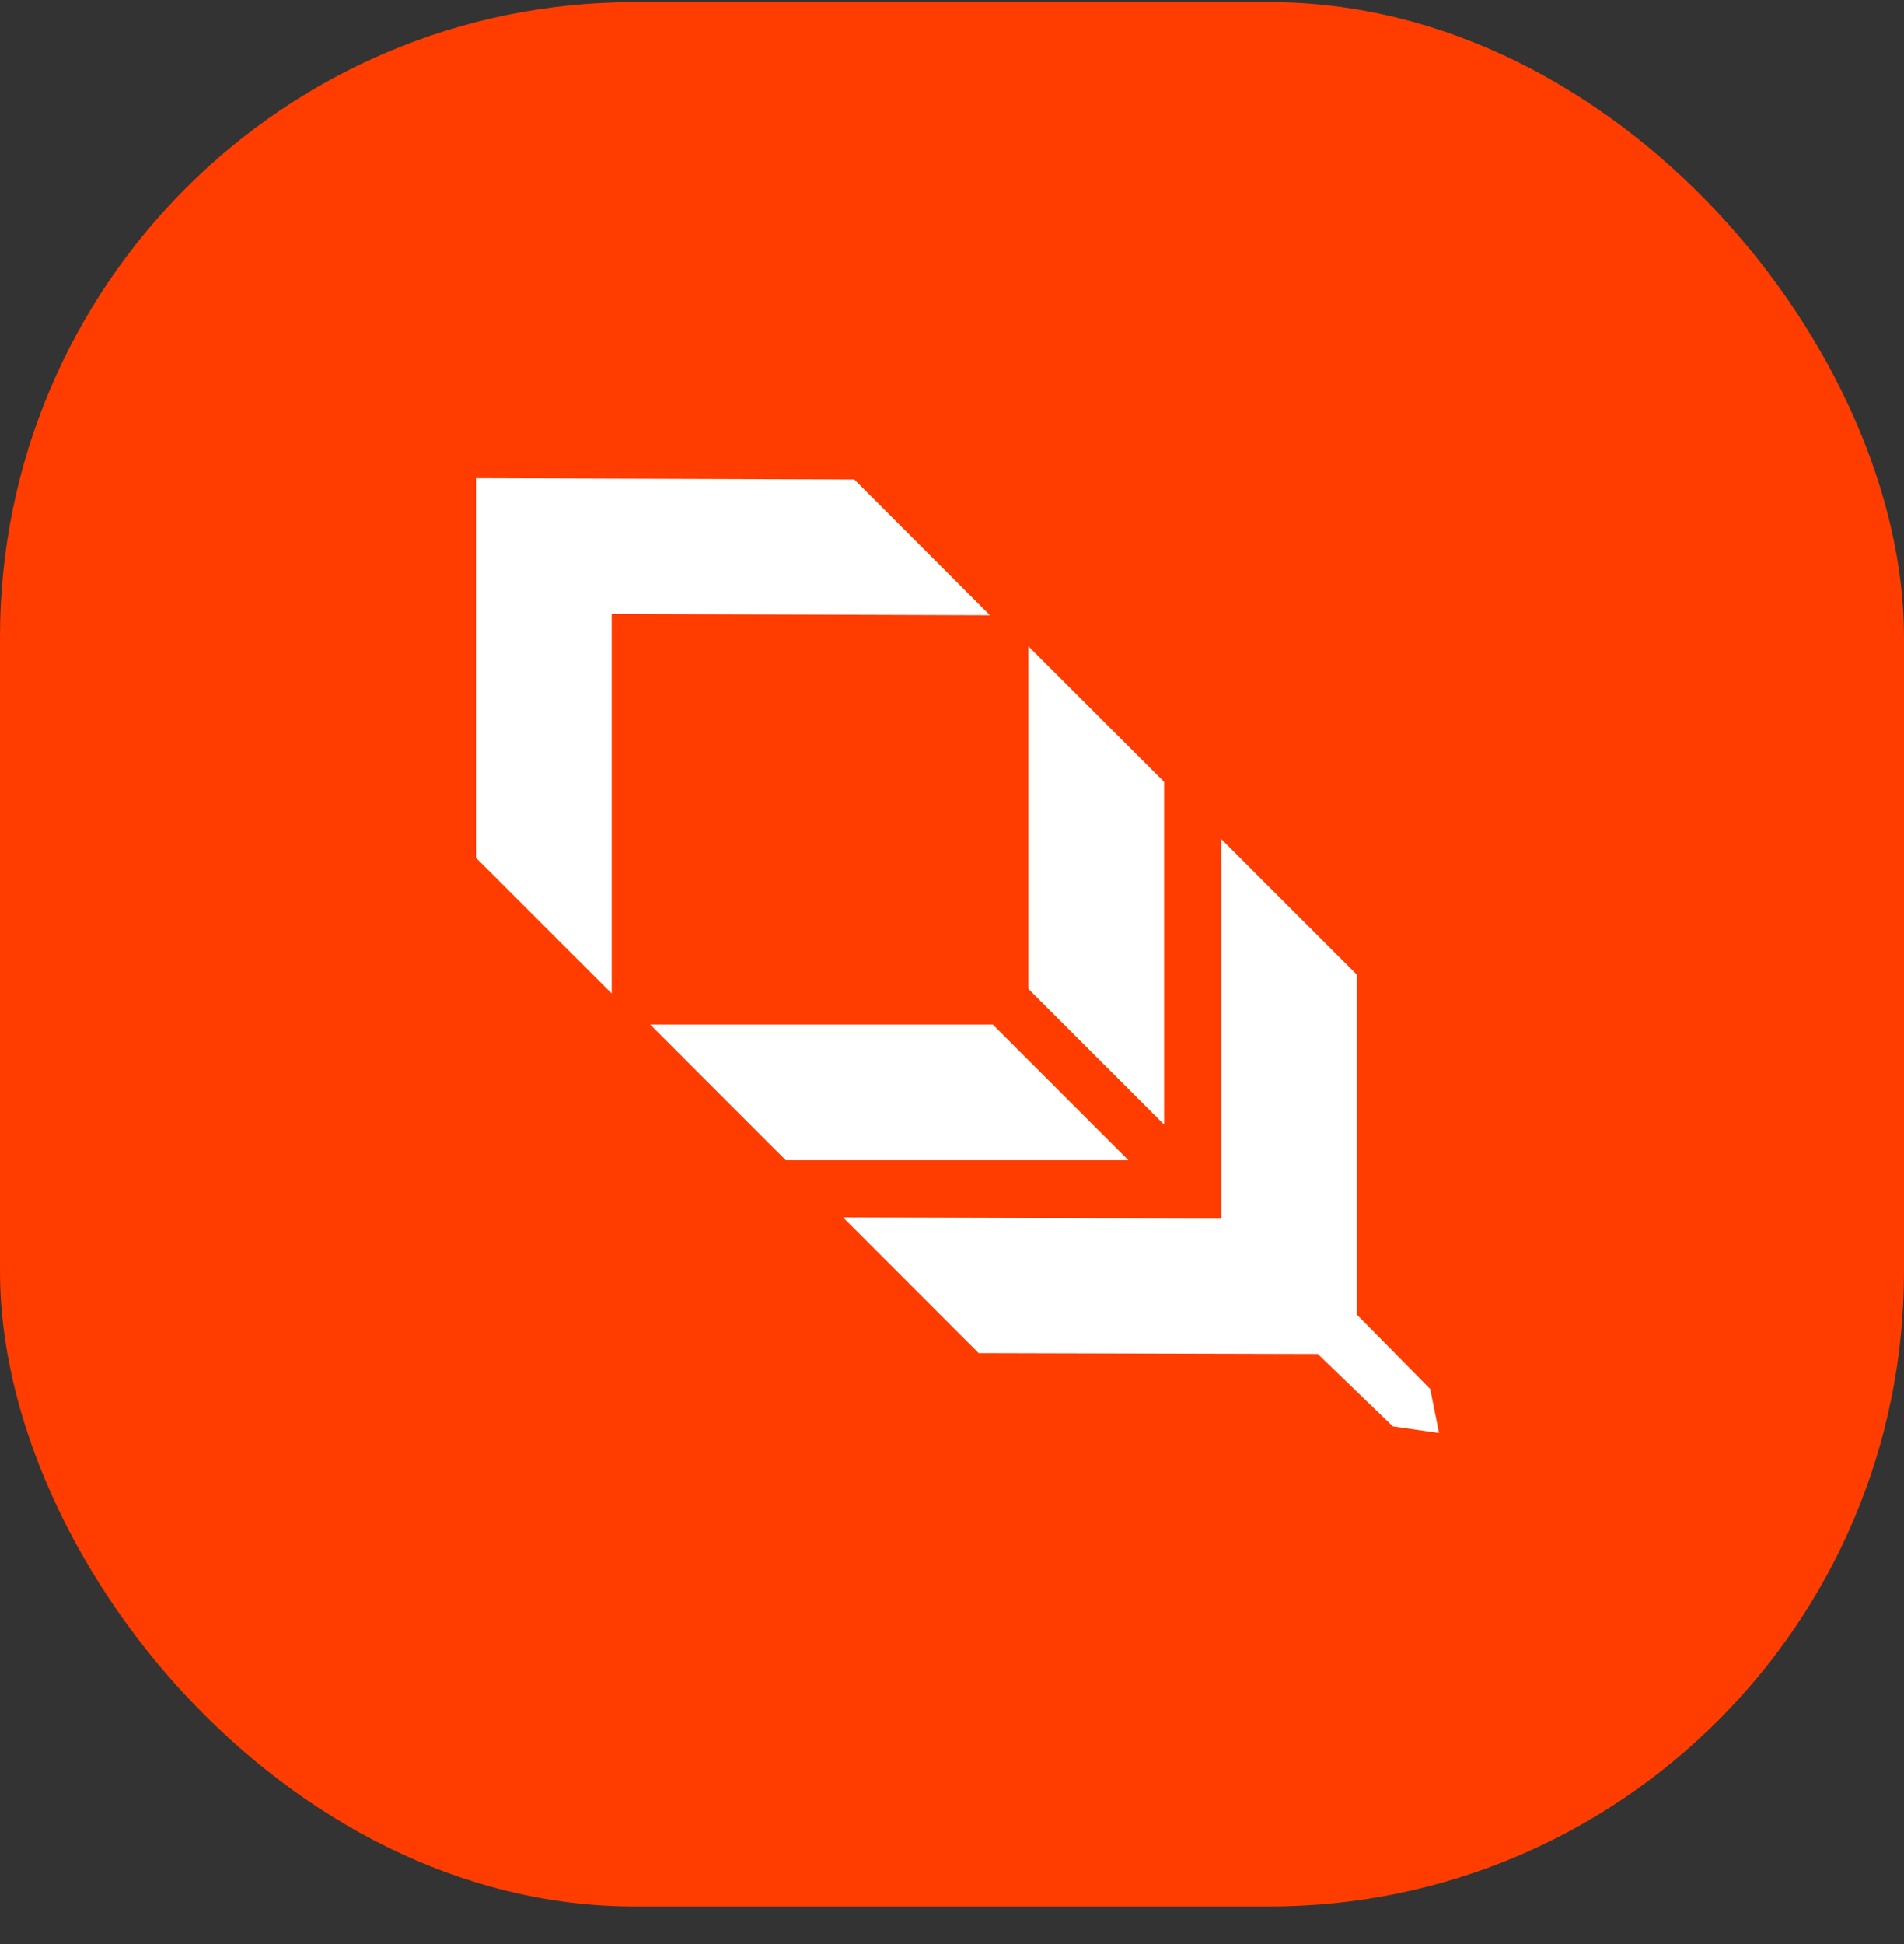 <svg width="48" height="49" viewBox="0 0 48 49" fill="none" xmlns="http://www.w3.org/2000/svg">
<rect x="0" y="0" width="48" height="49" fill="#333333" stroke="none"/>
<rect y="0.053" width="48" height="48" rx="16" fill="#FF3D00"/>
<path d="M29.347 19.707V28.344L25.926 24.925V16.288L29.347 19.707Z" fill="white"/>
<path d="M19.81 29.243H28.448L25.029 25.823H16.391L19.81 29.243Z" fill="white"/>
<path d="M12 12.055L12 21.622L15.421 25.041L15.421 15.474L24.956 15.506L21.537 12.085L12.002 12.053" fill="white"/>
<path d="M34.209 24.569L30.788 21.149V30.716L21.253 30.684L24.672 34.105L33.222 34.127L35.113 35.952L36.278 36.119L36.056 35.01L34.209 33.137V24.569Z" fill="white"/>
</svg>
